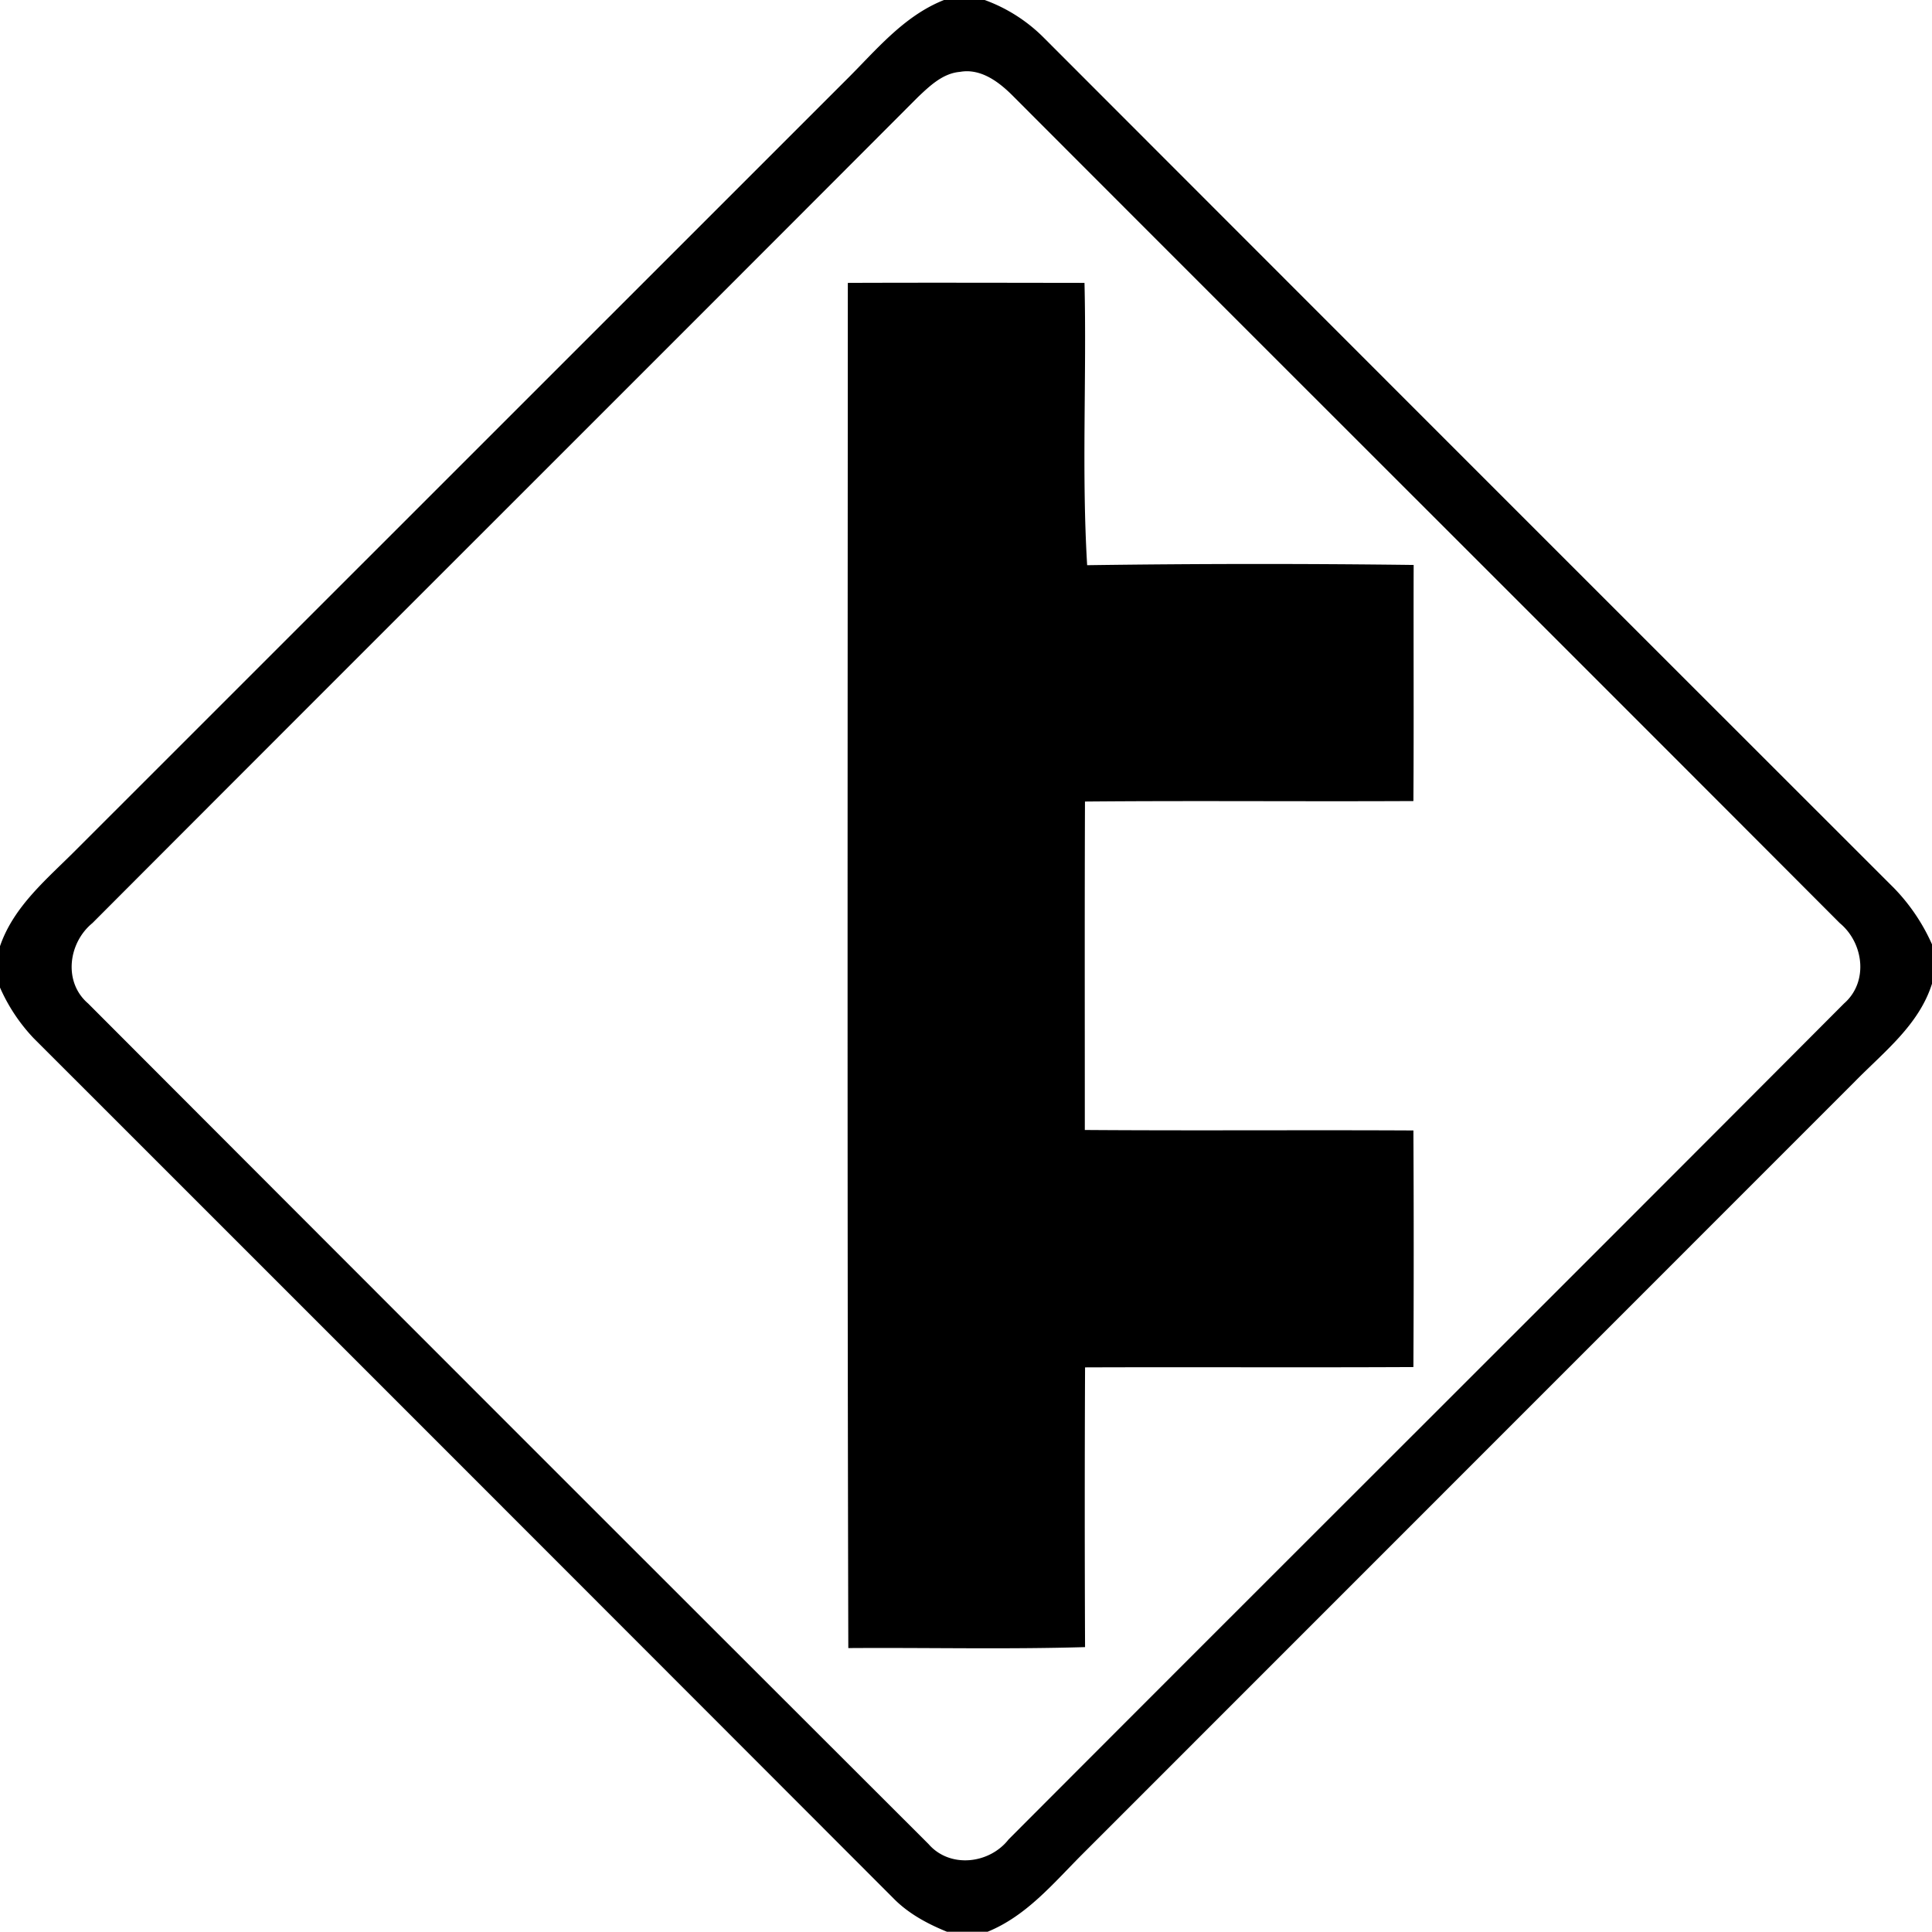 <svg xmlns="http://www.w3.org/2000/svg" width="24" height="24"><path d="M11.732-.002c-.513.201-.86.64-1.24 1.014L.952 10.55c-.362.365-.784.706-.954 1.21v.503a2.2 2.2 0 0 0 .42.634q5.342 5.339 10.68 10.684c.185.189.42.316.666.416h.504c.482-.196.815-.6 1.173-.959l9.598-9.6c.362-.37.799-.704.961-1.218v-.489a2.4 2.4 0 0 0-.47-.697A15026 15026 0 0 1 12.968.47a2 2 0 0 0-.736-.47h-.498zm.29.887c.226.006.42.163.574.32 3.417 3.423 6.843 6.838 10.258 10.262.298.246.36.73.054.998-3.454 3.467-6.923 6.92-10.379 10.385-.239.306-.73.362-.994.058A7908 7908 0 0 1 1.094 12.465c-.31-.266-.246-.752.054-.998 3.415-3.423 6.84-6.838 10.256-10.262.146-.138.307-.293.518-.312h.002a.5.5 0 0 1 .097-.008m-1.487 2.629-.002.002c-.002 5.652-.008 11.304.006 16.957.98-.007 1.961.017 2.941-.012a402 402 0 0 1 0-3.475c1.36-.005 2.719.003 4.079-.004q.007-1.47 0-2.939c-1.36-.007-2.721.004-4.082-.006 0-1.36-.003-2.72.002-4.08 1.36-.012 2.719.001 4.08-.006.006-.978 0-1.955.003-2.933a152 152 0 0 0-4.056.003c-.07-1.168-.005-2.337-.033-3.507-.98-.001-1.959-.004-2.938 0m-9.85 7.734h.002zm-.242 1.16a.9.9 0 0 0 .246.34.9.9 0 0 1-.245-.34"/></svg>